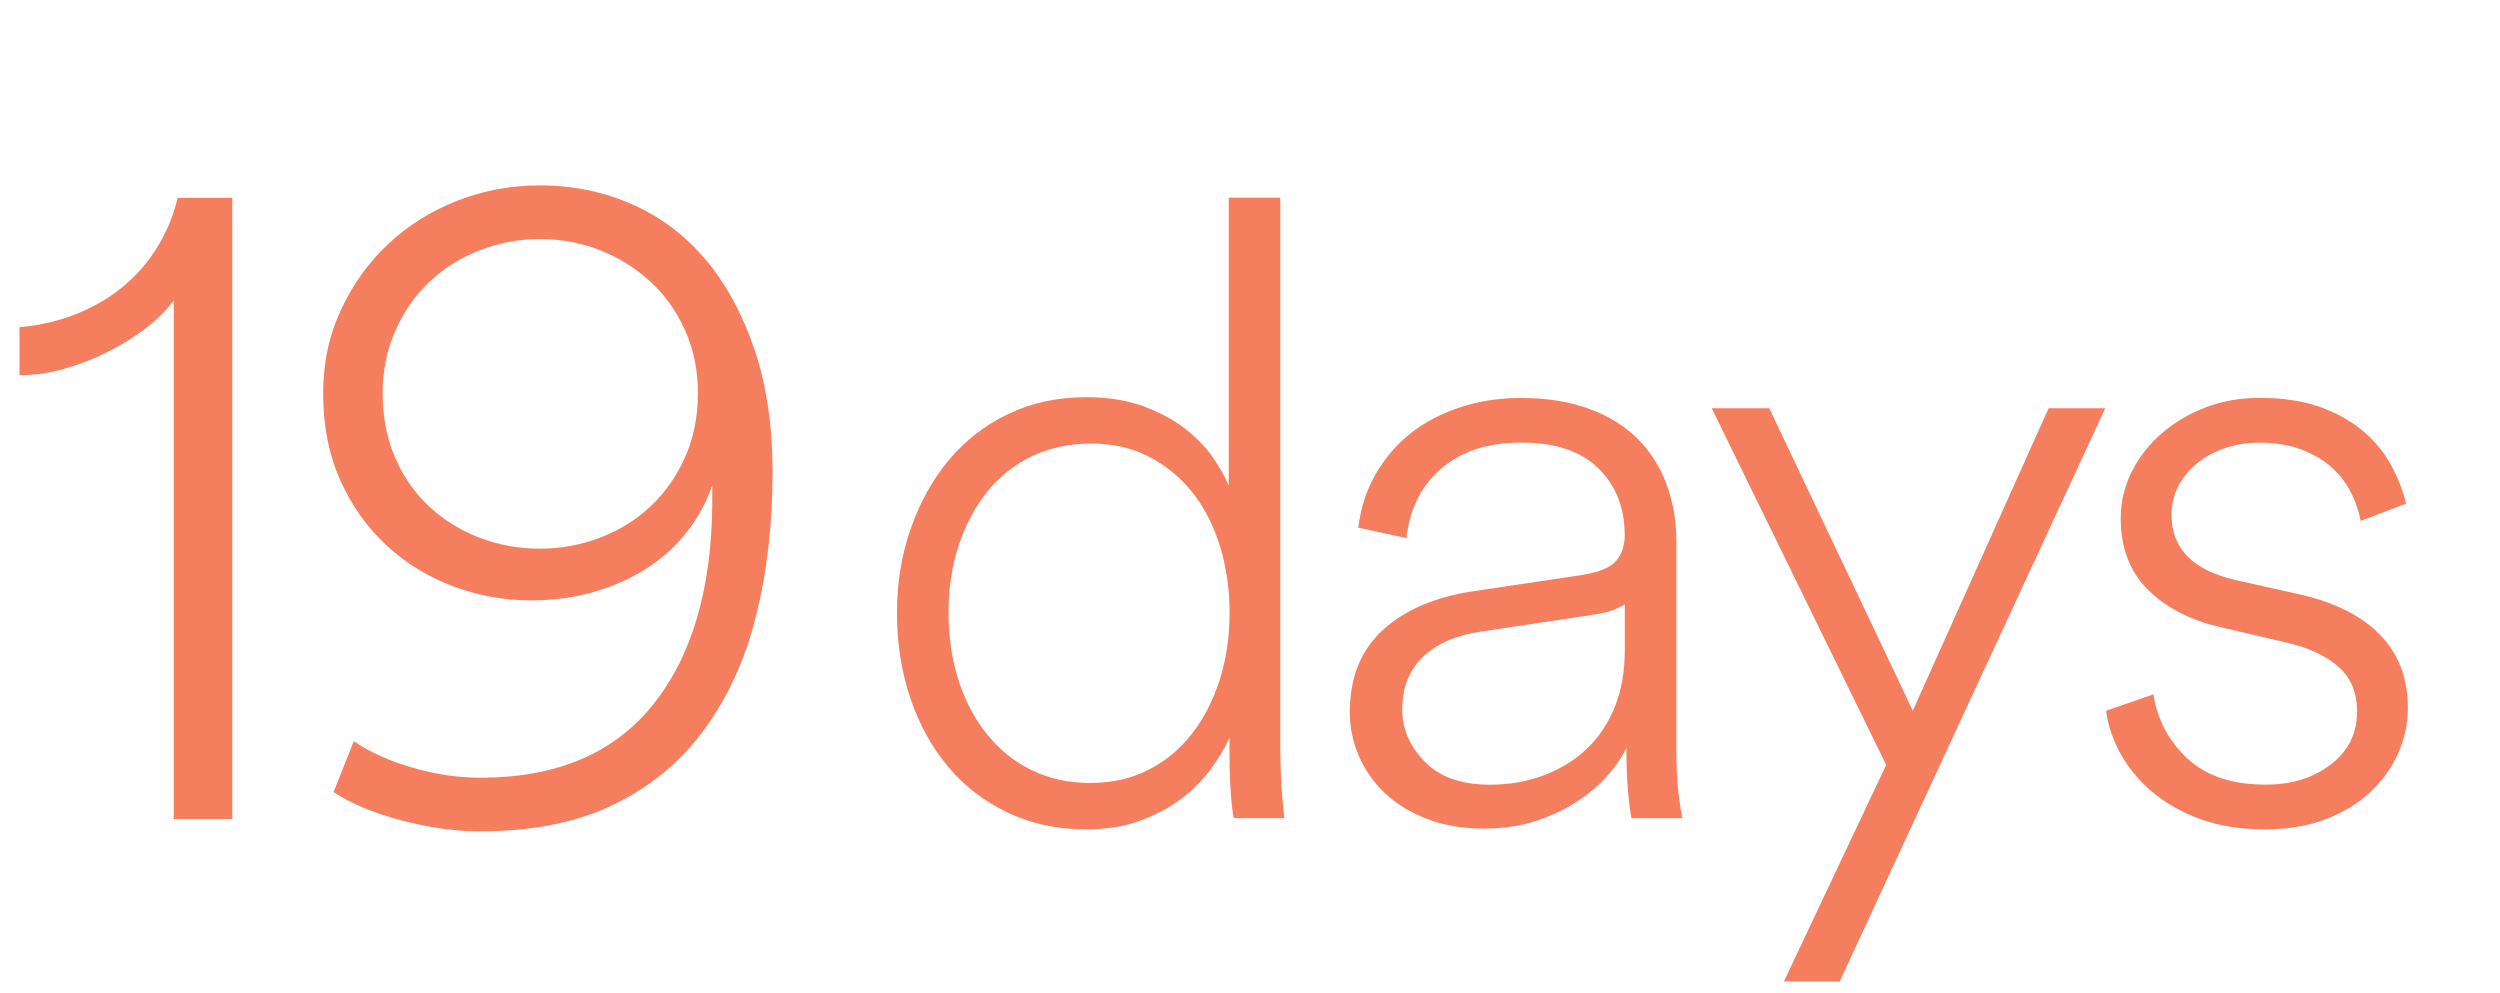 <?xml version="1.0" encoding="UTF-8"?><svg id="a" xmlns="http://www.w3.org/2000/svg" viewBox="0 0 340 135"><defs><style>.b{fill:#f47e5e;}</style></defs><g><path class="b" d="M23.63,111.38V40.86c-.96,1.3-2.2,2.54-3.71,3.71-1.52,1.17-3.22,2.24-5.08,3.19-1.87,.96-3.85,1.74-5.93,2.35-2.09,.61-4.17,.91-6.26,.91v-6.52c2.87-.26,5.52-.89,7.95-1.89,2.43-1,4.56-2.28,6.39-3.85,1.83-1.56,3.34-3.37,4.56-5.41,1.22-2.04,2.09-4.19,2.61-6.45h7.43V111.38h-7.95Z"/><path class="b" d="M48.13,100.82c2.17,1.48,4.82,2.67,7.95,3.58,3.13,.91,6.21,1.37,9.25,1.37,10.34,0,18.16-3.3,23.46-9.91,5.3-6.6,7.99-15.73,8.08-27.37v-2.48c-.78,2.26-1.91,4.35-3.39,6.26-1.48,1.91-3.28,3.56-5.41,4.95-2.13,1.39-4.54,2.48-7.23,3.26-2.69,.78-5.56,1.17-8.6,1.17-3.65,0-7.17-.63-10.56-1.89-3.39-1.26-6.41-3.11-9.06-5.54-2.65-2.43-4.76-5.39-6.32-8.86-1.56-3.47-2.35-7.38-2.35-11.73s.8-7.99,2.41-11.47c1.61-3.47,3.76-6.47,6.45-8.99,2.69-2.52,5.82-4.47,9.38-5.87,3.56-1.39,7.3-2.09,11.21-2.09,4.52,0,8.73,.87,12.64,2.61,3.91,1.74,7.25,4.28,10.04,7.62,2.78,3.35,4.97,7.43,6.58,12.25,1.61,4.82,2.41,10.32,2.41,16.49,0,7.04-.74,13.54-2.22,19.49-1.48,5.95-3.83,11.12-7.04,15.51-3.22,4.39-7.32,7.8-12.32,10.23-5,2.43-11.06,3.65-18.18,3.65-3.39,0-6.97-.5-10.75-1.5-3.78-1-6.84-2.28-9.19-3.84l2.74-6.91Zm46.79-47.32c0-3.13-.59-6-1.76-8.6-1.17-2.61-2.76-4.82-4.76-6.65-2-1.82-4.28-3.24-6.84-4.24-2.56-1-5.28-1.5-8.15-1.5s-5.47,.5-8.08,1.5c-2.61,1-4.89,2.41-6.84,4.24-1.96,1.83-3.52,4.04-4.69,6.65-1.17,2.61-1.76,5.47-1.76,8.6s.56,6.13,1.69,8.73c1.13,2.61,2.67,4.82,4.63,6.65s4.24,3.24,6.84,4.24c2.61,1,5.34,1.5,8.21,1.5s5.6-.5,8.21-1.5c2.61-1,4.89-2.41,6.84-4.24s3.52-4.04,4.69-6.65,1.76-5.52,1.76-8.73Z"/></g><g><path class="b" d="M167.22,100.29c-.62,1.4-1.48,2.85-2.57,4.33-1.09,1.48-2.44,2.83-4.03,4.03-1.6,1.21-3.47,2.2-5.61,2.98-2.14,.78-4.58,1.17-7.31,1.17-3.9,0-7.44-.76-10.64-2.28-3.2-1.52-5.9-3.6-8.12-6.25-2.22-2.65-3.94-5.77-5.14-9.35-1.21-3.58-1.81-7.44-1.81-11.57s.62-7.87,1.87-11.45c1.25-3.58,2.98-6.7,5.2-9.35,2.22-2.65,4.91-4.73,8.07-6.25,3.16-1.52,6.68-2.28,10.58-2.28,2.96,0,5.55,.41,7.77,1.23,2.22,.82,4.11,1.83,5.67,3.04,1.56,1.21,2.82,2.51,3.8,3.92,.97,1.4,1.7,2.69,2.16,3.86V26.88h7.01V100.64c0,2.96,.08,5.4,.23,7.3,.16,1.91,.27,3.02,.35,3.33h-6.9c-.16-.7-.29-1.83-.41-3.39-.12-1.56-.18-3.35-.18-5.38v-2.22Zm-38.22-16.95c0,3.27,.45,6.31,1.34,9.12,.89,2.81,2.18,5.26,3.86,7.36,1.67,2.1,3.7,3.74,6.08,4.91,2.38,1.17,5.04,1.75,8.01,1.75s5.49-.58,7.83-1.75c2.34-1.17,4.32-2.81,5.96-4.91,1.64-2.1,2.9-4.56,3.8-7.36,.89-2.8,1.34-5.84,1.34-9.12s-.45-6.33-1.34-9.18c-.9-2.84-2.16-5.28-3.8-7.3-1.64-2.03-3.61-3.62-5.9-4.79-2.3-1.17-4.89-1.75-7.77-1.75s-5.63,.57-8.01,1.7c-2.38,1.13-4.4,2.73-6.08,4.79-1.68,2.07-2.98,4.5-3.92,7.31-.94,2.8-1.4,5.88-1.4,9.23Z"/><path class="b" d="M201.81,112.68c-2.96,0-5.57-.45-7.83-1.34-2.26-.9-4.15-2.06-5.67-3.51-1.52-1.44-2.69-3.12-3.51-5.03-.82-1.91-1.23-3.88-1.23-5.9,0-4.75,1.5-8.49,4.5-11.22,3-2.73,7.07-4.48,12.21-5.26l14.84-2.22c2.42-.39,3.99-1.05,4.73-1.99,.74-.93,1.11-2.06,1.11-3.39,0-3.74-1.19-6.78-3.57-9.12-2.38-2.34-5.86-3.51-10.46-3.51s-8.05,1.15-10.81,3.45c-2.77,2.3-4.38,5.48-4.85,9.53l-6.54-1.4c.31-2.65,1.09-5.06,2.34-7.25,1.25-2.18,2.82-4.03,4.73-5.55,1.91-1.52,4.15-2.71,6.72-3.56s5.34-1.29,8.3-1.29c3.58,0,6.72,.51,9.41,1.52,2.69,1.01,4.89,2.4,6.6,4.15,1.71,1.75,3,3.82,3.86,6.19,.86,2.38,1.29,4.89,1.29,7.54v28.17c0,2.26,.08,4.13,.23,5.61,.16,1.48,.35,2.8,.58,3.97h-6.9c-.16-.62-.31-1.81-.47-3.56-.16-1.75-.23-3.76-.23-6.02-.62,1.33-1.52,2.63-2.69,3.92-1.17,1.29-2.57,2.46-4.21,3.51-1.64,1.05-3.49,1.91-5.55,2.57-2.07,.66-4.38,.99-6.95,.99Zm.82-5.96c2.65,0,5.1-.43,7.36-1.29,2.26-.86,4.21-2.06,5.84-3.62,1.64-1.56,2.9-3.47,3.8-5.73,.9-2.26,1.34-4.79,1.34-7.6v-6.31c-.16,.16-.6,.39-1.34,.7-.74,.31-1.66,.55-2.75,.7l-15.55,2.34c-3.27,.47-5.86,1.6-7.77,3.39-1.91,1.79-2.86,4.21-2.86,7.25,0,2.57,1.01,4.91,3.04,7.01,2.03,2.1,4.99,3.16,8.88,3.16Z"/><path class="b" d="M242.61,133.48l13.91-29.45-23.73-48.51h7.83l19.52,41.14,18.47-41.14h7.71l-36.12,77.96h-7.6Z"/><path class="b" d="M292.86,94.44c.54,3.43,2.08,6.33,4.62,8.71,2.53,2.38,6.1,3.56,10.69,3.56,3.51,0,6.45-.92,8.83-2.75,2.38-1.83,3.56-4.23,3.56-7.19,0-2.57-.84-4.6-2.51-6.08-1.68-1.48-3.99-2.57-6.96-3.27l-9-2.1c-4.13-.94-7.44-2.63-9.93-5.08-2.49-2.45-3.74-5.71-3.74-9.76,0-2.26,.51-4.38,1.52-6.37,1.01-1.99,2.38-3.72,4.09-5.2,1.71-1.48,3.7-2.65,5.96-3.51,2.26-.86,4.68-1.29,7.25-1.29,3.27,0,6.08,.43,8.42,1.29s4.3,1.99,5.9,3.39c1.6,1.4,2.84,2.96,3.74,4.68,.9,1.71,1.54,3.39,1.93,5.03l-6.19,2.34c-.23-1.32-.68-2.63-1.34-3.92-.66-1.29-1.54-2.42-2.63-3.39-1.09-.97-2.45-1.77-4.09-2.4-1.64-.62-3.55-.93-5.73-.93-1.56,0-3.06,.23-4.5,.7-1.44,.47-2.71,1.13-3.8,1.99-1.09,.86-1.97,1.89-2.63,3.1-.66,1.21-.99,2.55-.99,4.03,0,4.6,2.92,7.56,8.77,8.88l8.88,1.99c4.68,1.09,8.26,2.92,10.75,5.49,2.49,2.57,3.74,5.88,3.74,9.93,0,2.1-.43,4.13-1.29,6.08-.86,1.95-2.1,3.7-3.74,5.26-1.64,1.56-3.66,2.8-6.08,3.74-2.42,.93-5.18,1.4-8.3,1.4-3.43,0-6.43-.49-9-1.46s-4.75-2.24-6.55-3.8c-1.79-1.56-3.2-3.29-4.21-5.2-1.01-1.91-1.64-3.8-1.87-5.67l6.43-2.22Z"/></g></svg>